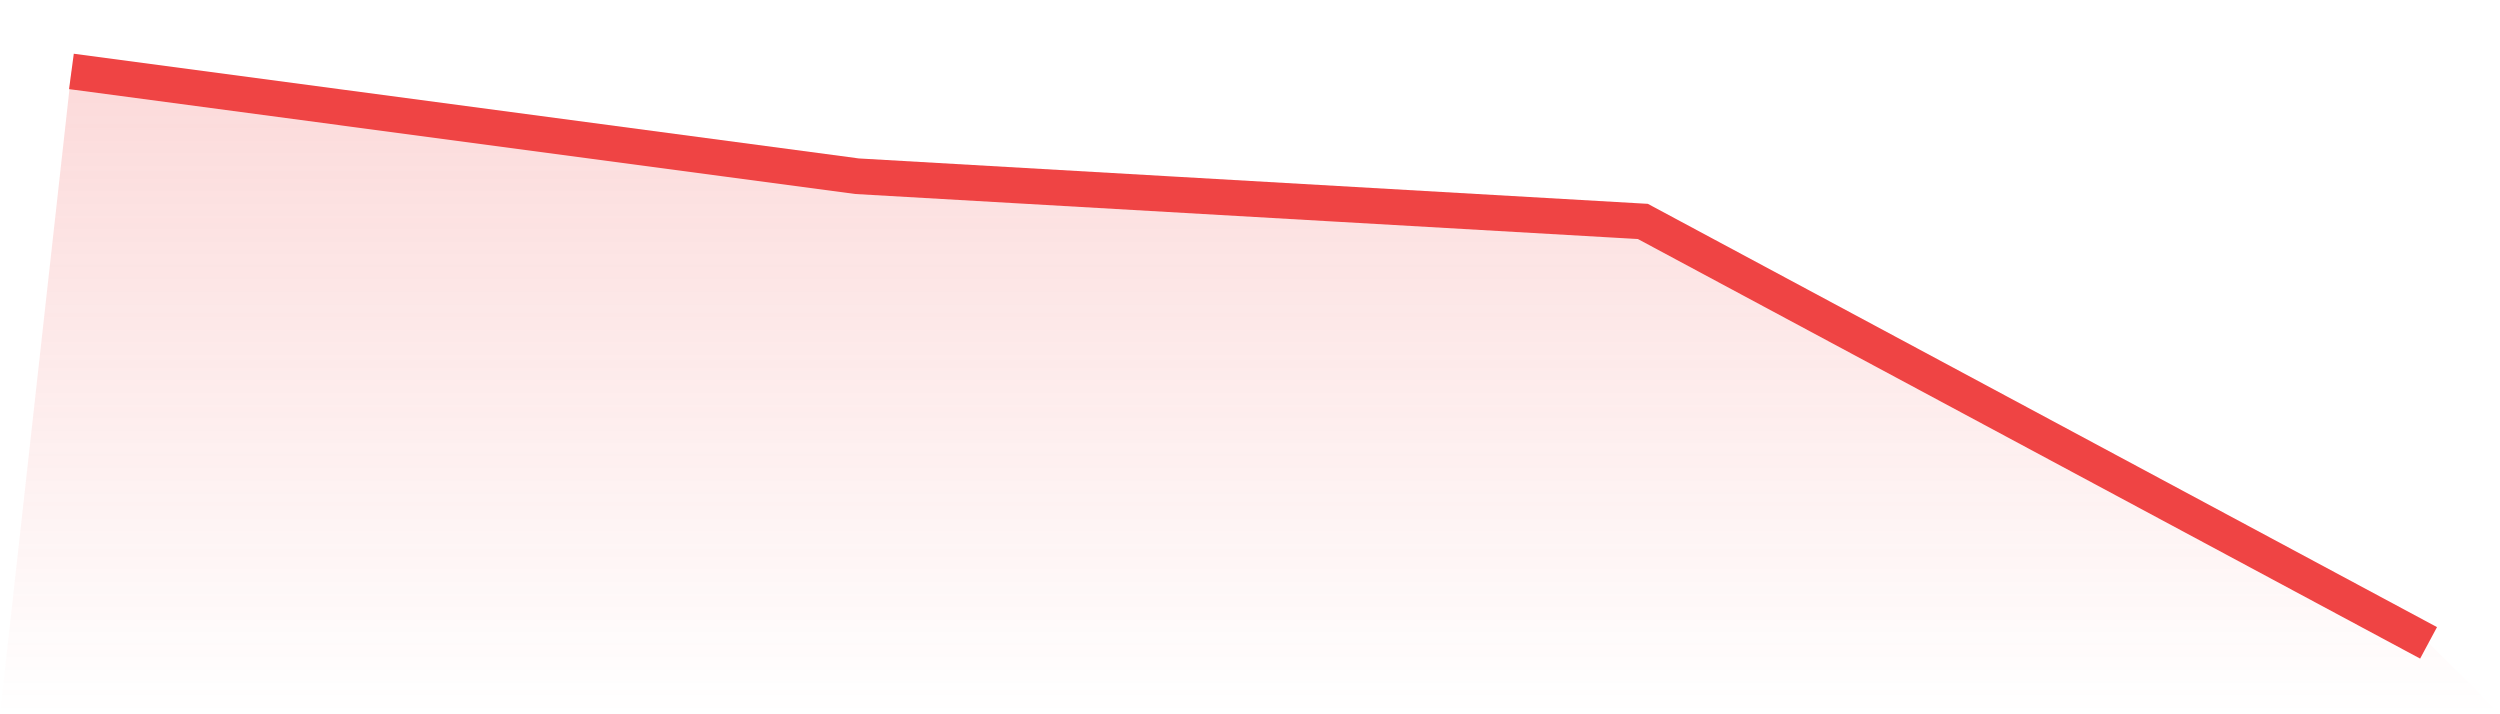 <svg viewBox="0 0 140 40" xmlns="http://www.w3.org/2000/svg">
<defs>
<linearGradient id="gradient" x1="0" x2="0" y1="0" y2="1">
<stop offset="0%" stop-color="#ef4444" stop-opacity="0.2"/>
<stop offset="100%" stop-color="#ef4444" stop-opacity="0"/>
</linearGradient>
</defs>
<path d="M4,4 L4,4 L48,9.869 L92,12.4 L136,36 L140,40 L0,40 z" fill="url(#gradient)"/>
<path d="M4,4 L4,4 L48,9.869 L92,12.4 L136,36" fill="none" stroke="#ef4444" stroke-width="2"/>
</svg>